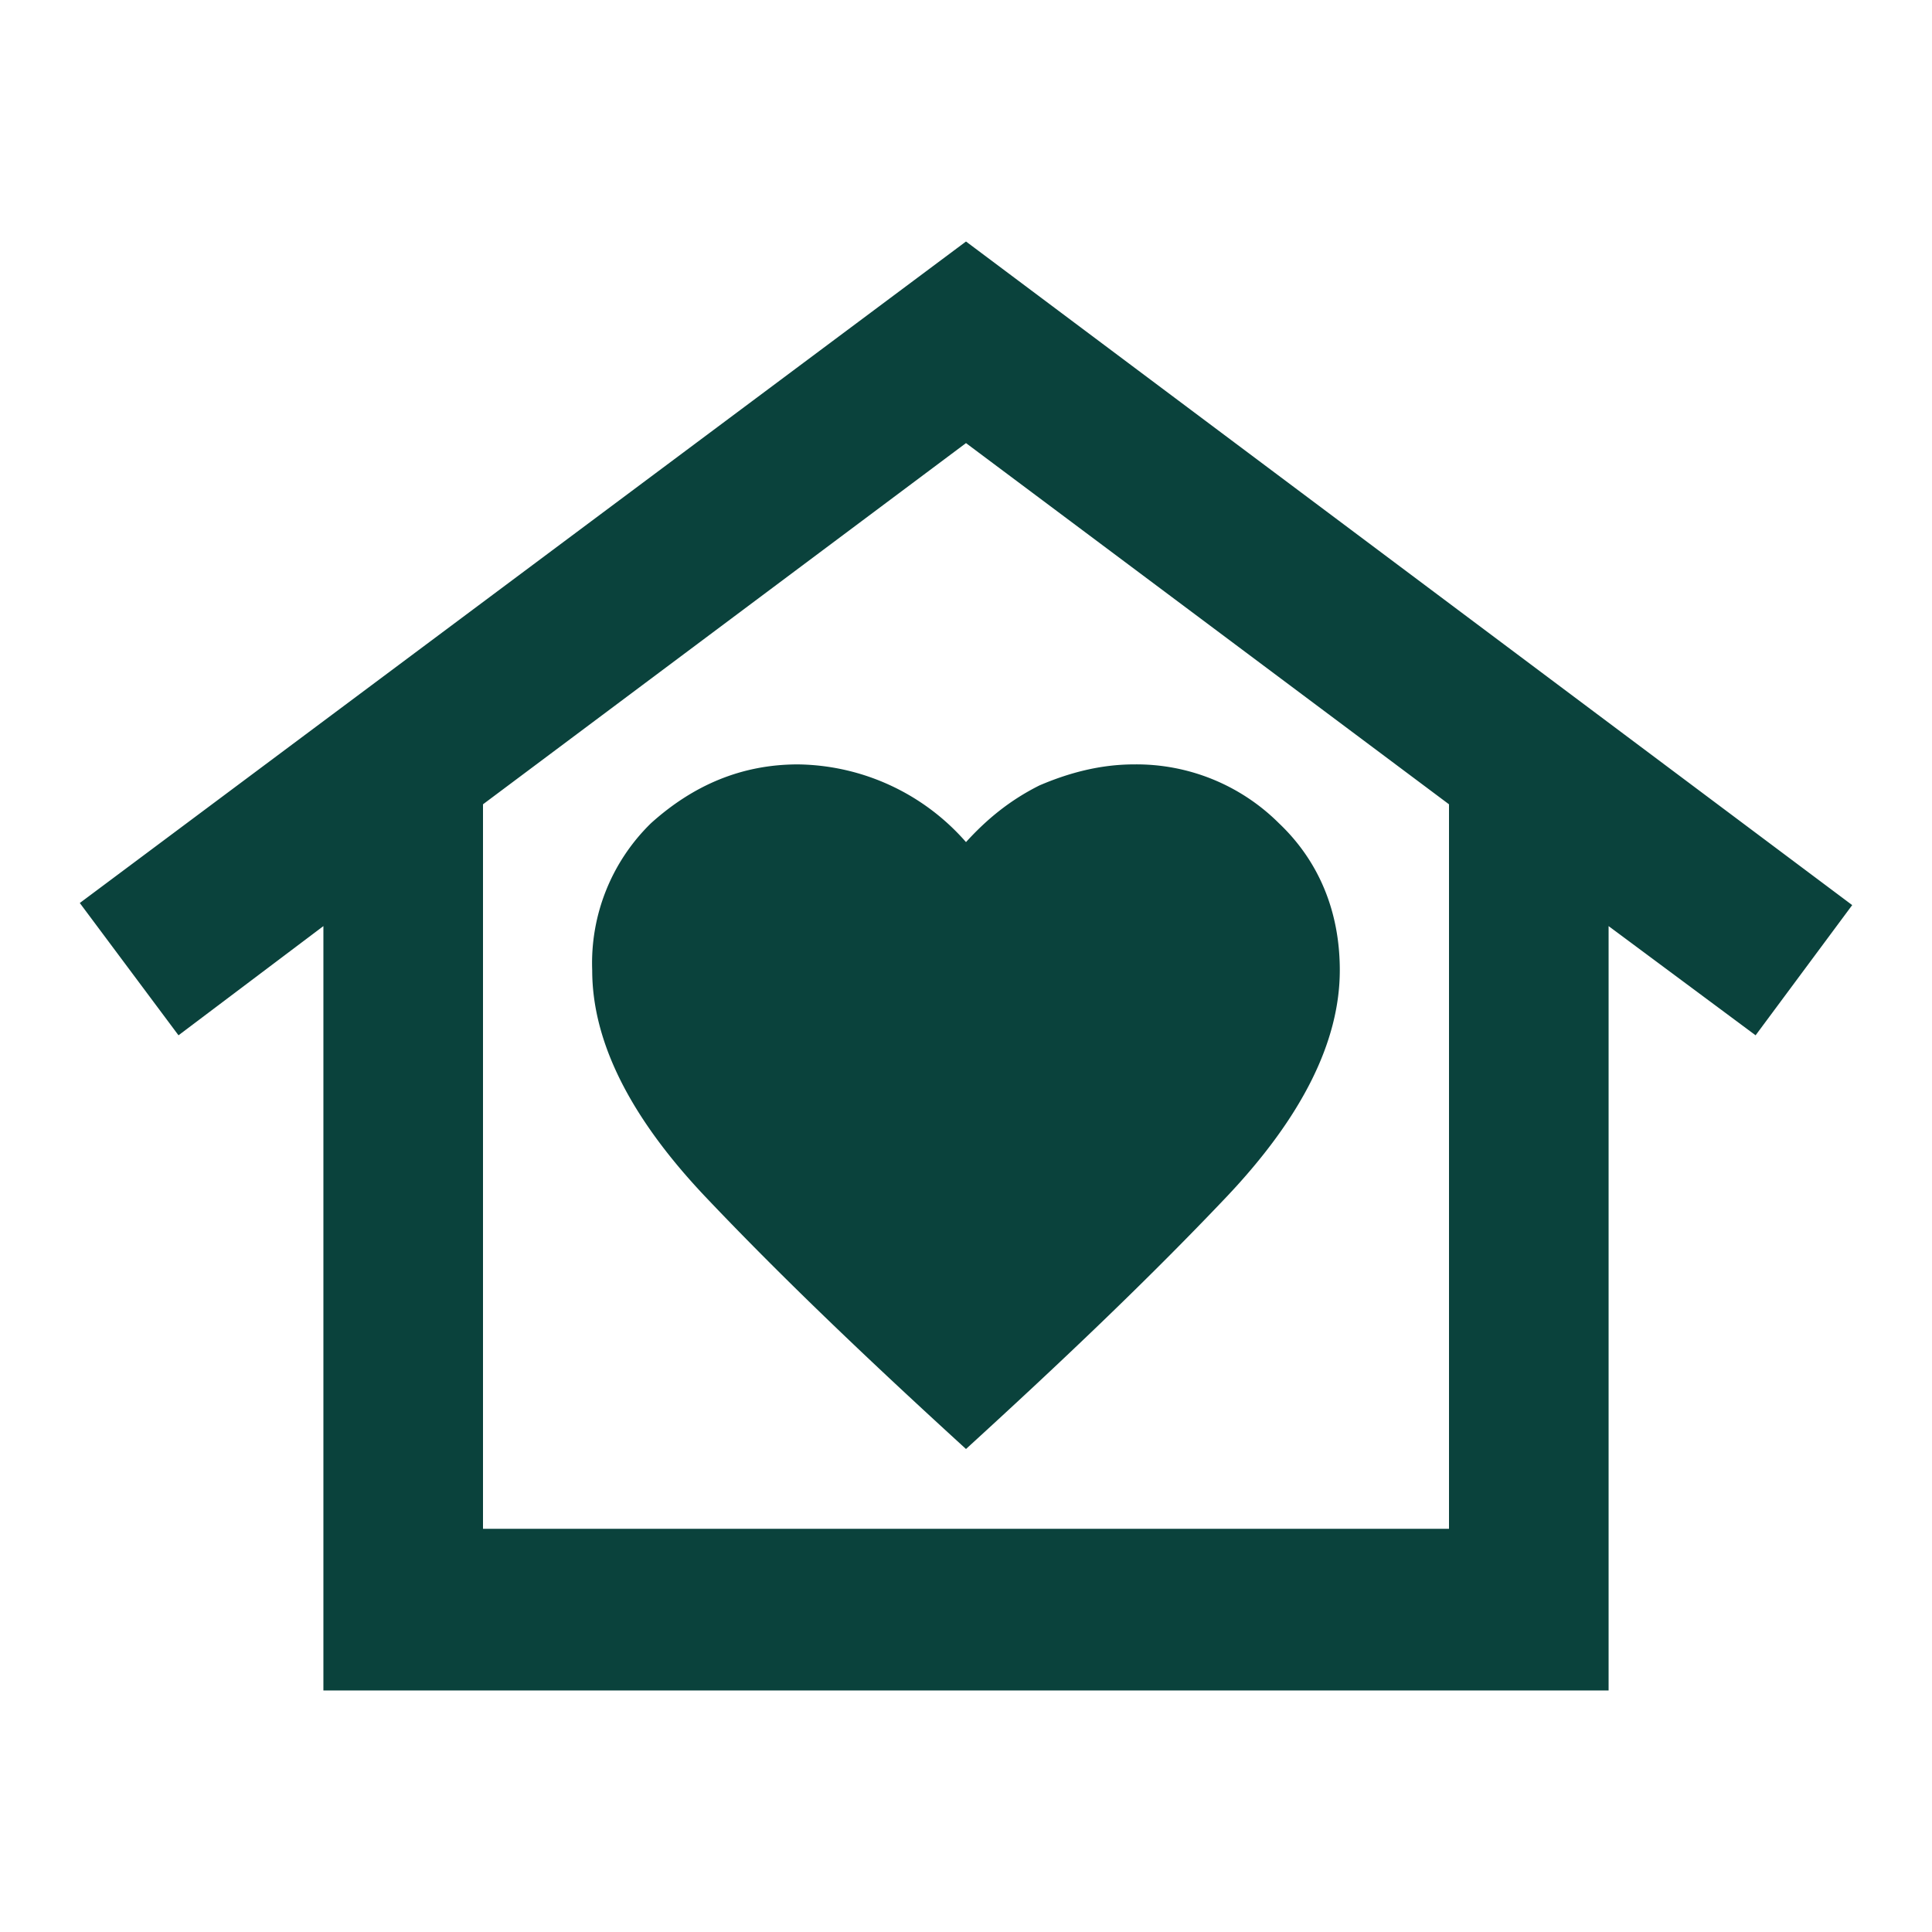 <svg xmlns="http://www.w3.org/2000/svg" width="92" height="92" fill="none"><mask id="mask0_614_8092" width="92" height="92" x="0" y="0" maskUnits="userSpaceOnUse" style="mask-type:alpha"><path fill="#0A423C" d="M0 0h92v92H0z"/></mask><g mask="url(#mask0_614_8092)"><path fill="#0A423C" d="m46 11.5 42.2 31.6-4.6 6.2-7-5.2v36.4H15.4V44.1l-6.9 5.2L3.8 43 46 11.5ZM28.2 46.2c0 3.4 1.8 7 5.4 10.8 3.7 3.9 7.8 7.8 12.4 12 4.6-4.2 8.7-8.1 12.4-12 3.6-3.8 5.4-7.4 5.4-10.8 0-2.8-1-5.2-2.9-7a9.6 9.6 0 0 0-6.9-2.8c-1.6 0-3.1.4-4.5 1-1.4.7-2.5 1.6-3.5 2.7a10.8 10.8 0 0 0-8-3.7c-2.7 0-5 1-7 2.8a9.3 9.3 0 0 0-2.8 7ZM69 72.8V38.3L46 21.1 23 38.3v34.5h46Z"/></g></svg>